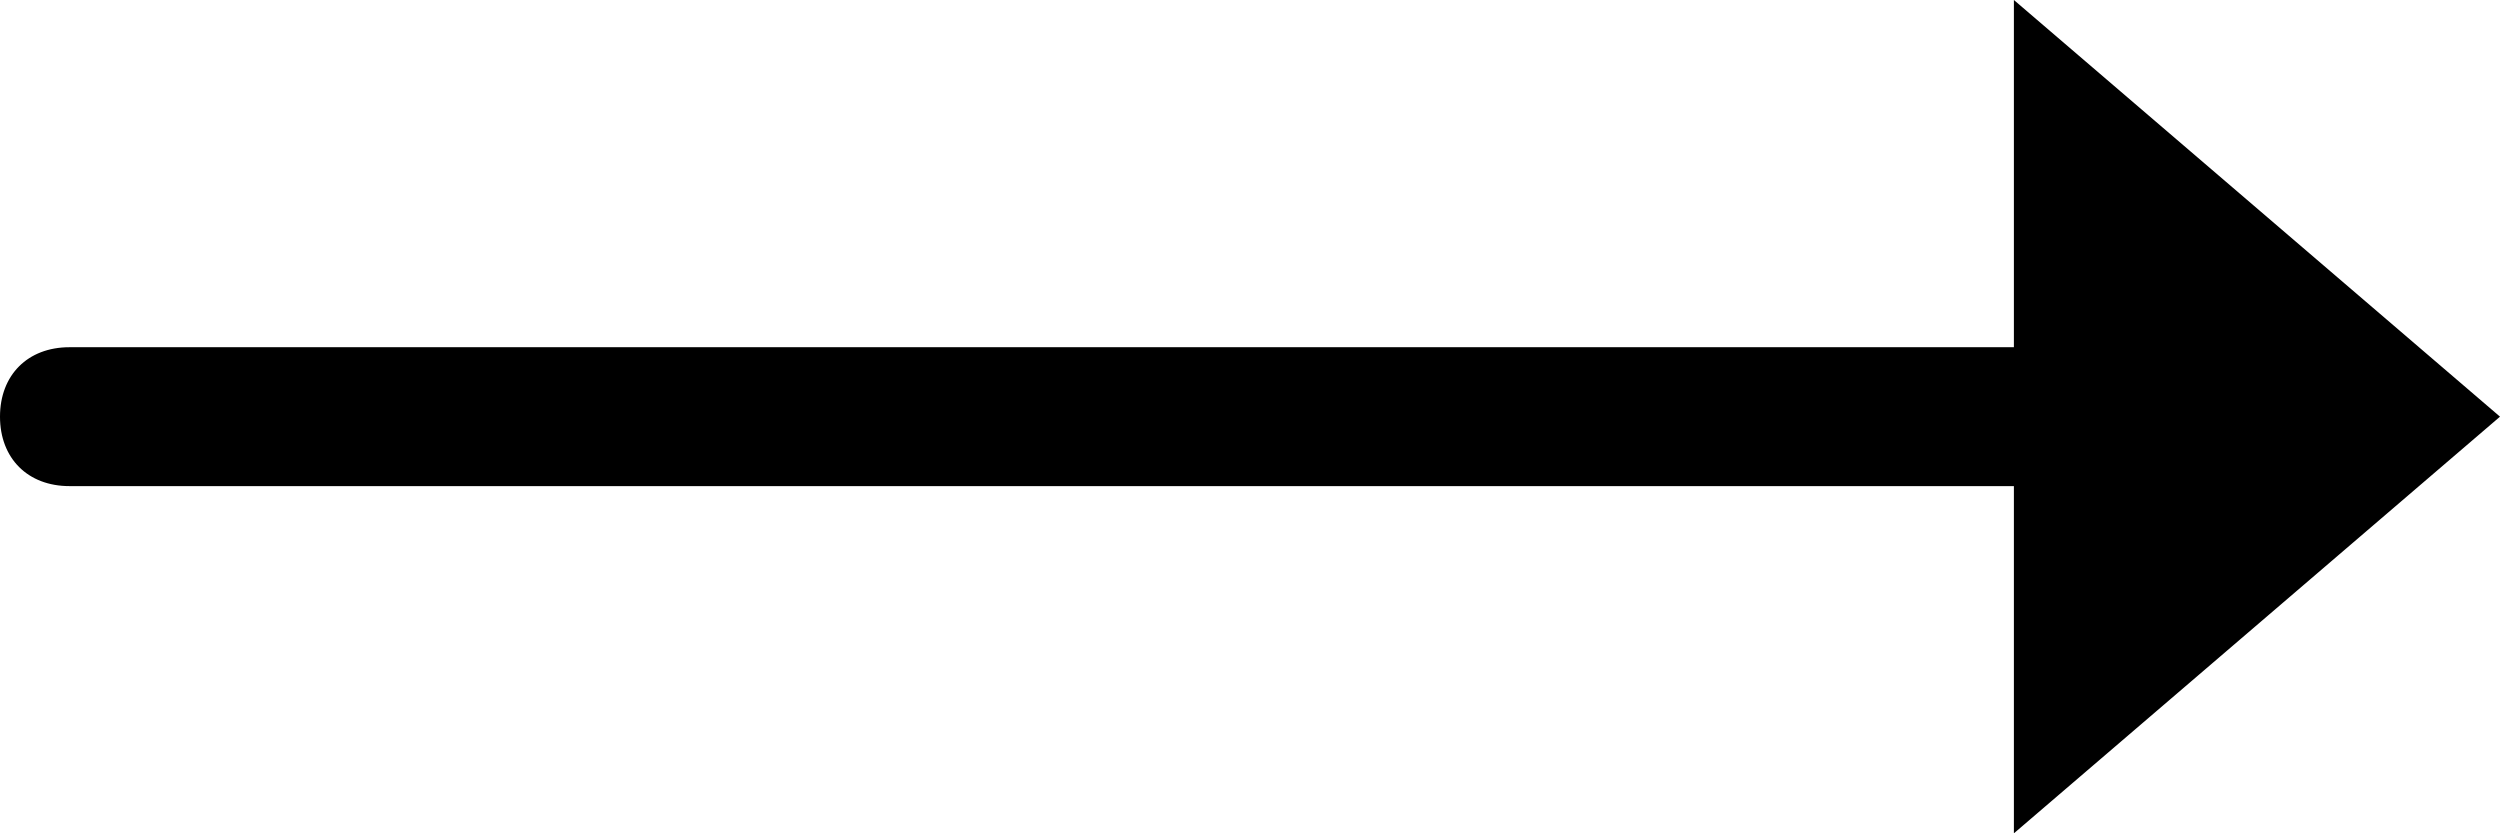 <?xml version="1.0" encoding="UTF-8"?>
<svg width="36px" height="12px" viewBox="0 0 36 12" version="1.1" xmlns="http://www.w3.org/2000/svg" xmlns:xlink="http://www.w3.org/1999/xlink">
    <!-- Generator: Sketch 48.2 (47327) - http://www.bohemiancoding.com/sketch -->
    <title>Shape</title>
    <desc>Created with Sketch.</desc>
    <defs></defs>
    <g id="Desktop" stroke="none" stroke-width="1" fill="none" fill-rule="evenodd" transform="translate(-673, -2639)">
        <path d="M702,2644 L674,2644 C673.4,2644 673,2644.4 673,2645 C673,2645.6 673.4,2646 674,2646 L702,2646 L702,2651 L709,2645 L702,2639 L702,2644 Z" id="Shape" fill="#000000" fill-rule="nonzero"></path>
    </g>
</svg>
